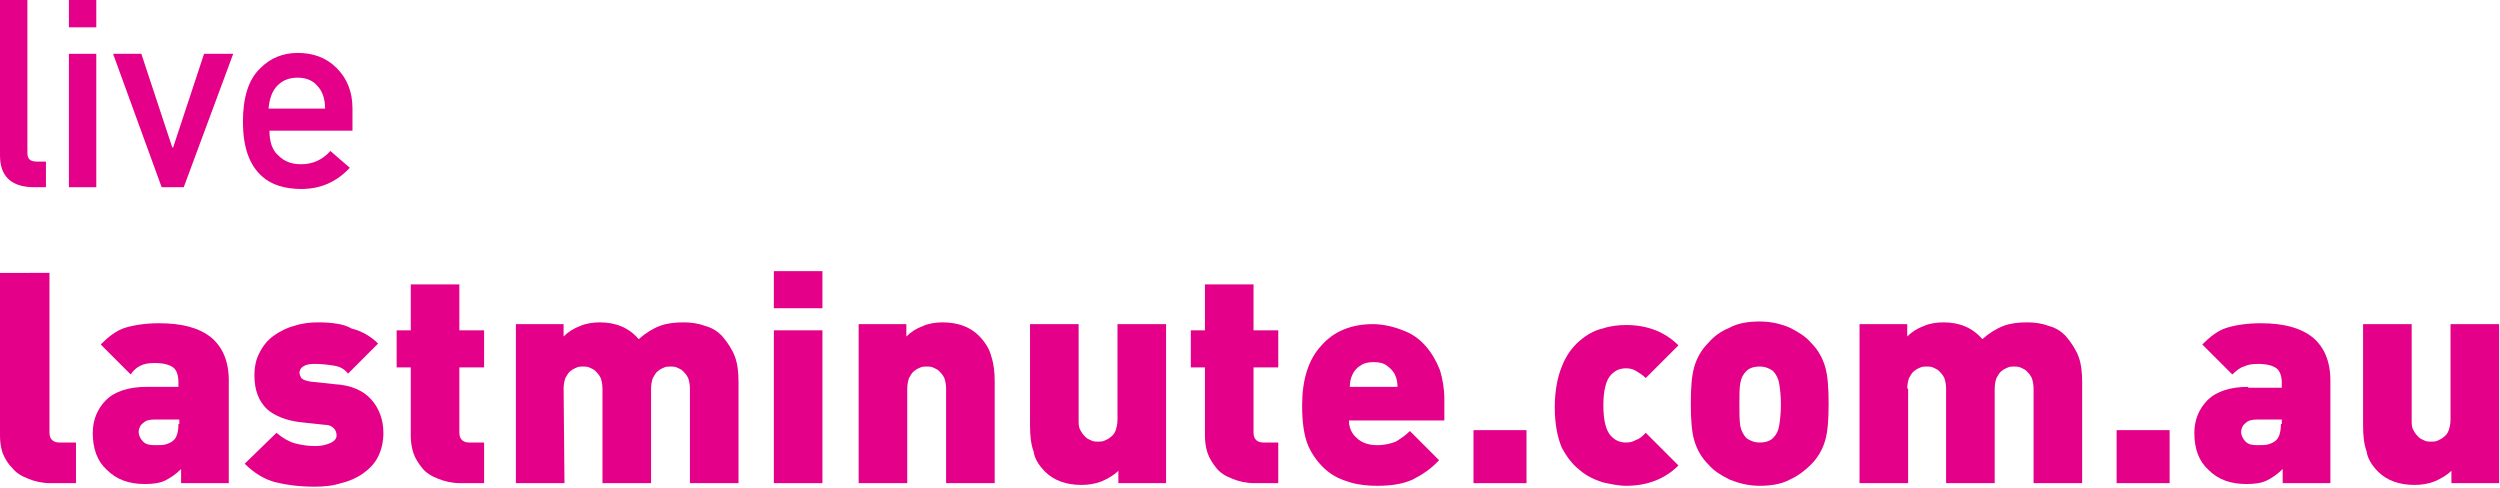<?xml version="1.0" encoding="UTF-8"?><svg xmlns="http://www.w3.org/2000/svg" class="header" enable-background="new 0 0 283 55" height="39px" id="Layer_1" preserveAspectRatio="xMidYMid meet" style="enable-background:new 137 369.9 282.9 54.9;" version="1.1" viewBox="137 370 283 55" width="200px" x="0px" xml:space="preserve" y="0px"><style type="text/css">
	.st0{fill:#E40088;}
</style><g><g><g class="st0"><path d="M406.2,423.3c1,1,2.4,1.5,4.1,1.5c0.8,0,1.5-0.1,2.3-0.4c0.7-0.3,1.4-0.7,1.9-1.2v1.4h5.4     v-18h-5.5v10.8c0,0.5-0.1,0.9-0.2,1.2s-0.3,0.6-0.6,0.8c-0.2,0.2-0.5,0.3-0.7,0.4s-0.5,0.1-0.7,0.1s-0.5,0-0.7-0.1     s-0.5-0.2-0.7-0.4c-0.2-0.2-0.4-0.4-0.6-0.8c-0.2-0.3-0.2-0.7-0.2-1.2v-10.8h-5.5v11.5c0,1.1,0.1,2.1,0.4,2.9     C405,421.8,405.5,422.6,406.2,423.3z" id="XMLID_43_"/><path d="M330.4,422.5c0.6,0.7,1.4,1.2,2.4,1.7c1,0.4,2.1,0.7,3.4,0.7s2.5-0.2,3.4-0.7c0.9-0.4,1.7-1,2.4-1.7     c0.8-0.8,1.3-1.7,1.6-2.7s0.4-2.4,0.4-4.2s-0.1-3.2-0.4-4.2s-0.8-1.9-1.6-2.7c-0.6-0.7-1.4-1.2-2.4-1.7c-0.9-0.4-2.1-0.7-3.4-0.7     s-2.5,0.2-3.4,0.7c-1,0.4-1.8,1-2.4,1.7c-0.8,0.8-1.3,1.7-1.6,2.7s-0.4,2.4-0.4,4.2c0,1.8,0.1,3.2,0.4,4.2     C329.1,420.8,329.6,421.7,330.4,422.5z M334,413.3c0.1-0.6,0.3-1,0.7-1.4c0.3-0.3,0.8-0.5,1.5-0.5c0.6,0,1.1,0.2,1.5,0.5     c0.3,0.3,0.6,0.8,0.7,1.4s0.2,1.4,0.2,2.4s-0.1,1.8-0.2,2.4s-0.3,1-0.7,1.4c-0.3,0.3-0.8,0.5-1.5,0.5c-0.6,0-1.1-0.2-1.5-0.5     c-0.3-0.3-0.6-0.8-0.7-1.4s-0.1-1.4-0.1-2.4C333.9,414.6,333.9,413.8,334,413.3z"/><rect height="6" id="XMLID_40_" width="6" x="376.6" y="418.6"/><path d="M315.8,423.1c0.8,0.7,1.7,1.1,2.6,1.4c0.9,0.2,1.8,0.4,2.7,0.4c2.4,0,4.4-0.8,5.9-2.3     l-3.7-3.7c-0.4,0.4-0.7,0.7-1.1,0.8c-0.3,0.2-0.7,0.3-1.1,0.3c-0.7,0-1.2-0.2-1.7-0.7c-0.6-0.6-0.9-1.8-0.9-3.5s0.3-2.9,0.9-3.5     c0.5-0.5,1-0.7,1.7-0.7c0.4,0,0.8,0.1,1.1,0.3c0.3,0.2,0.7,0.4,1.1,0.8l3.7-3.7c-1.5-1.5-3.5-2.3-5.9-2.3c-0.9,0-1.8,0.1-2.7,0.4     c-0.9,0.2-1.8,0.7-2.6,1.4c-0.8,0.7-1.5,1.6-2,2.9c-0.5,1.2-0.8,2.8-0.8,4.6c0,1.9,0.3,3.4,0.8,4.6     C314.3,421.5,314.9,422.4,315.8,423.1z" id="XMLID_39_"/><path d="M352.9,413.9c0-0.5,0.1-0.9,0.2-1.2c0.2-0.3,0.3-0.6,0.6-0.8c0.2-0.2,0.5-0.3,0.7-0.4     s0.5-0.1,0.7-0.1s0.5,0,0.7,0.1s0.5,0.2,0.7,0.4c0.2,0.2,0.4,0.4,0.6,0.8c0.1,0.3,0.2,0.7,0.2,1.2v10.7h5.5v-10.7     c0-0.5,0.1-0.9,0.2-1.2c0.2-0.3,0.3-0.6,0.6-0.8c0.2-0.2,0.5-0.3,0.7-0.4s0.5-0.1,0.7-0.1s0.5,0,0.7,0.1s0.5,0.2,0.7,0.4     c0.2,0.2,0.4,0.4,0.6,0.8c0.1,0.3,0.2,0.7,0.2,1.2v10.7h5.5v-11.5c0-1-0.1-2-0.4-2.8s-0.8-1.6-1.5-2.4c-0.5-0.5-1.1-0.9-1.9-1.1     c-0.8-0.3-1.6-0.4-2.4-0.4c-1,0-1.9,0.1-2.7,0.4c-0.8,0.3-1.6,0.8-2.4,1.5c-1.1-1.3-2.6-1.9-4.4-1.9c-0.7,0-1.5,0.1-2.2,0.4     c-0.8,0.3-1.4,0.7-1.9,1.2v-1.4h-5.4v18h5.5v-10.7H352.9z" id="XMLID_38_"/><path d="M391.5,413.7c-2,0-3.6,0.5-4.6,1.5s-1.5,2.3-1.5,3.7c0,1.8,0.5,3.2,1.6,4.2c1.1,1.1,2.5,1.6,4.3,1.6     c0.9,0,1.7-0.1,2.3-0.4c0.6-0.3,1.2-0.7,1.8-1.3v1.6h5.4V413c0-2.2-0.7-3.8-2-4.9c-1.4-1.1-3.3-1.6-5.9-1.6     c-1.5,0-2.8,0.2-3.8,0.5s-1.9,1-2.8,1.9l3.4,3.4c0.4-0.4,0.9-0.8,1.3-0.9c0.4-0.2,0.9-0.3,1.6-0.3c1,0,1.7,0.2,2.1,0.5     s0.6,0.9,0.6,1.7v0.5h-3.8V413.7z M395.2,417.9c0,0.9-0.2,1.5-0.5,1.8s-0.6,0.4-0.9,0.5s-0.7,0.1-1.3,0.1c-0.6,0-1-0.1-1.3-0.4     s-0.5-0.7-0.5-1.1s0.2-0.8,0.5-1c0.3-0.3,0.7-0.4,1.3-0.4h2.8v0.5H395.2z"/><path d="M200.8,413.9c0-0.5,0.1-0.9,0.2-1.2c0.2-0.3,0.3-0.6,0.6-0.8c0.2-0.2,0.5-0.3,0.7-0.4     s0.5-0.1,0.7-0.1s0.5,0,0.7,0.1s0.5,0.2,0.7,0.4c0.2,0.2,0.4,0.4,0.6,0.8c0.1,0.3,0.2,0.7,0.2,1.2v10.7h5.5v-10.7     c0-0.5,0.1-0.9,0.2-1.2c0.2-0.3,0.3-0.6,0.6-0.8c0.2-0.2,0.5-0.3,0.7-0.4s0.5-0.1,0.7-0.1s0.5,0,0.7,0.1s0.5,0.2,0.7,0.4     c0.2,0.2,0.4,0.4,0.6,0.8c0.1,0.3,0.2,0.7,0.2,1.2v10.7h5.5v-11.5c0-1-0.1-2-0.4-2.8c-0.3-0.8-0.8-1.6-1.5-2.4     c-0.5-0.5-1.1-0.9-1.9-1.1c-0.8-0.3-1.6-0.4-2.4-0.4c-1,0-1.9,0.1-2.7,0.4s-1.6,0.8-2.4,1.5c-1.1-1.3-2.6-1.9-4.4-1.9     c-0.7,0-1.5,0.1-2.2,0.4c-0.8,0.3-1.4,0.7-1.9,1.2v-1.4h-5.4v18h5.5L200.8,413.9L200.8,413.9z" id="XMLID_35_"/><rect height="15.1" id="XMLID_34_" width="3.1" x="144.8" y="376"/><path d="M183.5,419.3c0,0.6,0.1,1.3,0.3,1.9s0.6,1.2,1,1.7s1,0.9,1.8,1.2c0.7,0.3,1.6,0.5,2.5,0.5     h2.7V420h-1.7c-0.7,0-1.1-0.4-1.1-1.1v-7.4h2.8v-4.2H189v-5.2h-5.5v5.2h-1.6v4.2h1.6V419.3z" id="XMLID_33_"/><rect height="17.3" id="XMLID_32_" width="5.5" x="224.6" y="407.3"/><path d="M152.9,411.3c0.4-0.2,0.9-0.3,1.6-0.3c1,0,1.7,0.2,2.1,0.5c0.4,0.3,0.6,0.9,0.6,1.7v0.5h-3.6     c-2,0-3.6,0.5-4.6,1.5s-1.5,2.3-1.5,3.7c0,1.8,0.5,3.2,1.6,4.2c1.1,1.1,2.5,1.6,4.3,1.6c0.9,0,1.7-0.1,2.3-0.4s1.2-0.7,1.8-1.3     v1.6h5.4V413c0-2.2-0.7-3.8-2-4.9c-1.4-1.1-3.3-1.6-5.9-1.6c-1.5,0-2.8,0.2-3.8,0.5s-1.9,1-2.8,1.9l3.4,3.4     C152.1,411.8,152.5,411.5,152.9,411.3z M157.2,417.9c0,0.9-0.2,1.5-0.5,1.8s-0.6,0.4-0.9,0.5s-0.7,0.1-1.3,0.1s-1-0.1-1.3-0.4     s-0.5-0.7-0.5-1.1s0.2-0.8,0.5-1c0.3-0.3,0.7-0.4,1.3-0.4h2.8v0.5H157.2z"/><path d="M170.3,406.8c-0.8,0.2-1.6,0.6-2.3,1.1s-1.2,1.1-1.6,1.9c-0.4,0.7-0.6,1.6-0.6,2.6     c0,1.7,0.5,2.9,1.4,3.8c0.9,0.8,2.2,1.3,3.8,1.5l2.8,0.3c0.5,0,0.8,0.2,1,0.4c0.2,0.2,0.3,0.5,0.3,0.8c0,0.4-0.3,0.7-0.8,0.9     s-1,0.3-1.6,0.3c-0.8,0-1.5-0.1-2.3-0.3c-0.7-0.2-1.4-0.6-2.1-1.2l-3.6,3.5c1.1,1.1,2.3,1.8,3.5,2.1c1.2,0.3,2.7,0.5,4.4,0.5     c1.1,0,2.1-0.1,3-0.4c0.9-0.2,1.8-0.6,2.5-1.1s1.3-1.1,1.7-1.9s0.6-1.7,0.6-2.7c0-1.5-0.5-2.8-1.4-3.8s-2.3-1.6-4.1-1.7l-2.8-0.3     c-0.5-0.1-0.8-0.2-1-0.4c-0.1-0.2-0.2-0.4-0.2-0.6s0.1-0.5,0.4-0.7c0.3-0.2,0.7-0.3,1.3-0.3c0.8,0,1.6,0.1,2.2,0.2     c0.7,0.1,1.2,0.4,1.6,0.9l3.4-3.4c-0.8-0.8-1.8-1.4-3-1.7c-0.8-0.5-2.2-0.7-3.8-0.7C172.1,406.4,171.2,406.5,170.3,406.8z" id="XMLID_29_"/><polygon id="XMLID_28_" points="157.8,391.1 163.4,376 160.1,376 156.6,386.6 156.5,386.6 153,376 149.8,376      155.3,391.1    "/><path d="M171.1,391.3c2.2,0,4-0.8,5.5-2.4l-2.2-1.9c-0.9,1-2,1.5-3.3,1.5c-1.1,0-1.9-0.3-2.6-1c-0.7-0.6-1-1.6-1-2.8     h9.4v-2.5c0-1.9-0.6-3.4-1.8-4.6s-2.7-1.7-4.4-1.7s-3.1,0.6-4.2,1.7c-1.4,1.3-2,3.4-2,6.1c0,2.8,0.7,4.9,2.2,6.2     C167.7,390.8,169.2,391.3,171.1,391.3z M168.4,379.6c0.6-0.6,1.3-0.9,2.3-0.9c0.9,0,1.7,0.3,2.2,0.9c0.6,0.6,0.9,1.5,0.9,2.6     h-6.4C167.5,381.1,167.8,380.2,168.4,379.6z"/><rect height="3.1" id="XMLID_25_" width="3.1" x="144.8" y="369.9"/><rect height="4.2" id="XMLID_24_" width="5.5" x="224.6" y="400.6"/><path d="M287.1,423.1c0.8,0.7,1.7,1.1,2.7,1.4s2,0.4,3.1,0.4c1.6,0,2.9-0.2,4-0.7c1-0.5,2.1-1.2,3-2.2l-3.3-3.3     c-0.5,0.5-1.1,0.9-1.6,1.2c-0.5,0.2-1.2,0.4-2.1,0.4c-1,0-1.8-0.3-2.3-0.8c-0.6-0.5-0.9-1.2-0.9-2h10.8v-2.4     c0-1.2-0.2-2.3-0.5-3.3c-0.4-1-0.9-1.9-1.6-2.7c-0.7-0.8-1.5-1.4-2.6-1.8c-1-0.4-2.2-0.7-3.4-0.7c-2.4,0-4.4,0.8-5.8,2.4     c-1.5,1.6-2.2,3.9-2.2,6.8c0,1.9,0.2,3.4,0.7,4.6C285.6,421.5,286.3,422.4,287.1,423.1z M290.1,412.3c0.2-0.4,0.5-0.8,0.9-1     c0.4-0.3,0.9-0.4,1.5-0.4s1.1,0.1,1.5,0.4s0.7,0.6,0.9,1c0.2,0.4,0.3,0.9,0.3,1.4h-5.4C289.8,413.2,289.9,412.7,290.1,412.3z"/><path d="M138.4,422.9c0.4,0.5,1,0.9,1.8,1.2c0.7,0.3,1.6,0.5,2.5,0.5h2.9V420h-1.9     c-0.7,0-1.1-0.4-1.1-1.1v-18.1H137v18.5c0,0.6,0.1,1.3,0.3,1.9C137.6,421.9,137.9,422.4,138.4,422.9z" id="XMLID_21_"/><path d="M273.4,419.3c0,0.6,0.1,1.3,0.3,1.9c0.2,0.6,0.6,1.2,1,1.7s1,0.9,1.8,1.2     c0.7,0.3,1.6,0.5,2.5,0.5h2.7V420H280c-0.7,0-1.1-0.4-1.1-1.1v-7.4h2.8v-4.2h-2.8v-5.2h-5.5v5.2h-1.6v4.2h1.6V419.3z" id="XMLID_20_"/><rect height="6" id="XMLID_19_" width="6" x="303.8" y="418.6"/><path d="M140.9,391.1h1.3v-2.9h-1c-0.8,0-1.1-0.3-1.1-1v-17.3H137v17.6     C137,389.9,138.3,391.1,140.9,391.1z" id="XMLID_18_"/><path d="M239.7,413.9c0-0.5,0.1-0.9,0.2-1.2c0.2-0.3,0.3-0.6,0.6-0.8c0.2-0.2,0.5-0.3,0.7-0.4     s0.5-0.1,0.7-0.1s0.5,0,0.7,0.1s0.5,0.2,0.7,0.4c0.2,0.2,0.4,0.4,0.6,0.8c0.1,0.3,0.2,0.7,0.2,1.2v10.7h5.5v-11.5     c0-1.1-0.1-2-0.4-2.9c-0.2-0.8-0.7-1.6-1.4-2.3c-1-1-2.4-1.5-4.1-1.5c-0.7,0-1.5,0.1-2.2,0.4c-0.8,0.3-1.4,0.7-1.9,1.2v-1.4h-5.4     v18h5.5L239.7,413.9L239.7,413.9z" id="XMLID_17_"/><path d="M255.3,423.3c1,1,2.4,1.5,4.1,1.5c0.8,0,1.5-0.1,2.3-0.4c0.7-0.3,1.4-0.7,1.9-1.2v1.4h5.4     v-18h-5.5v10.8c0,0.5-0.1,0.9-0.2,1.2c-0.1,0.3-0.3,0.6-0.6,0.8c-0.2,0.2-0.5,0.3-0.7,0.4s-0.5,0.1-0.7,0.1s-0.5,0-0.7-0.1     s-0.5-0.2-0.7-0.4c-0.2-0.2-0.4-0.4-0.6-0.8c-0.2-0.3-0.2-0.7-0.2-1.2v-10.8h-5.5v11.5c0,1.1,0.1,2.1,0.4,2.9     C254.1,421.8,254.6,422.6,255.3,423.3z" id="XMLID_16_"/></g></g></g></svg>